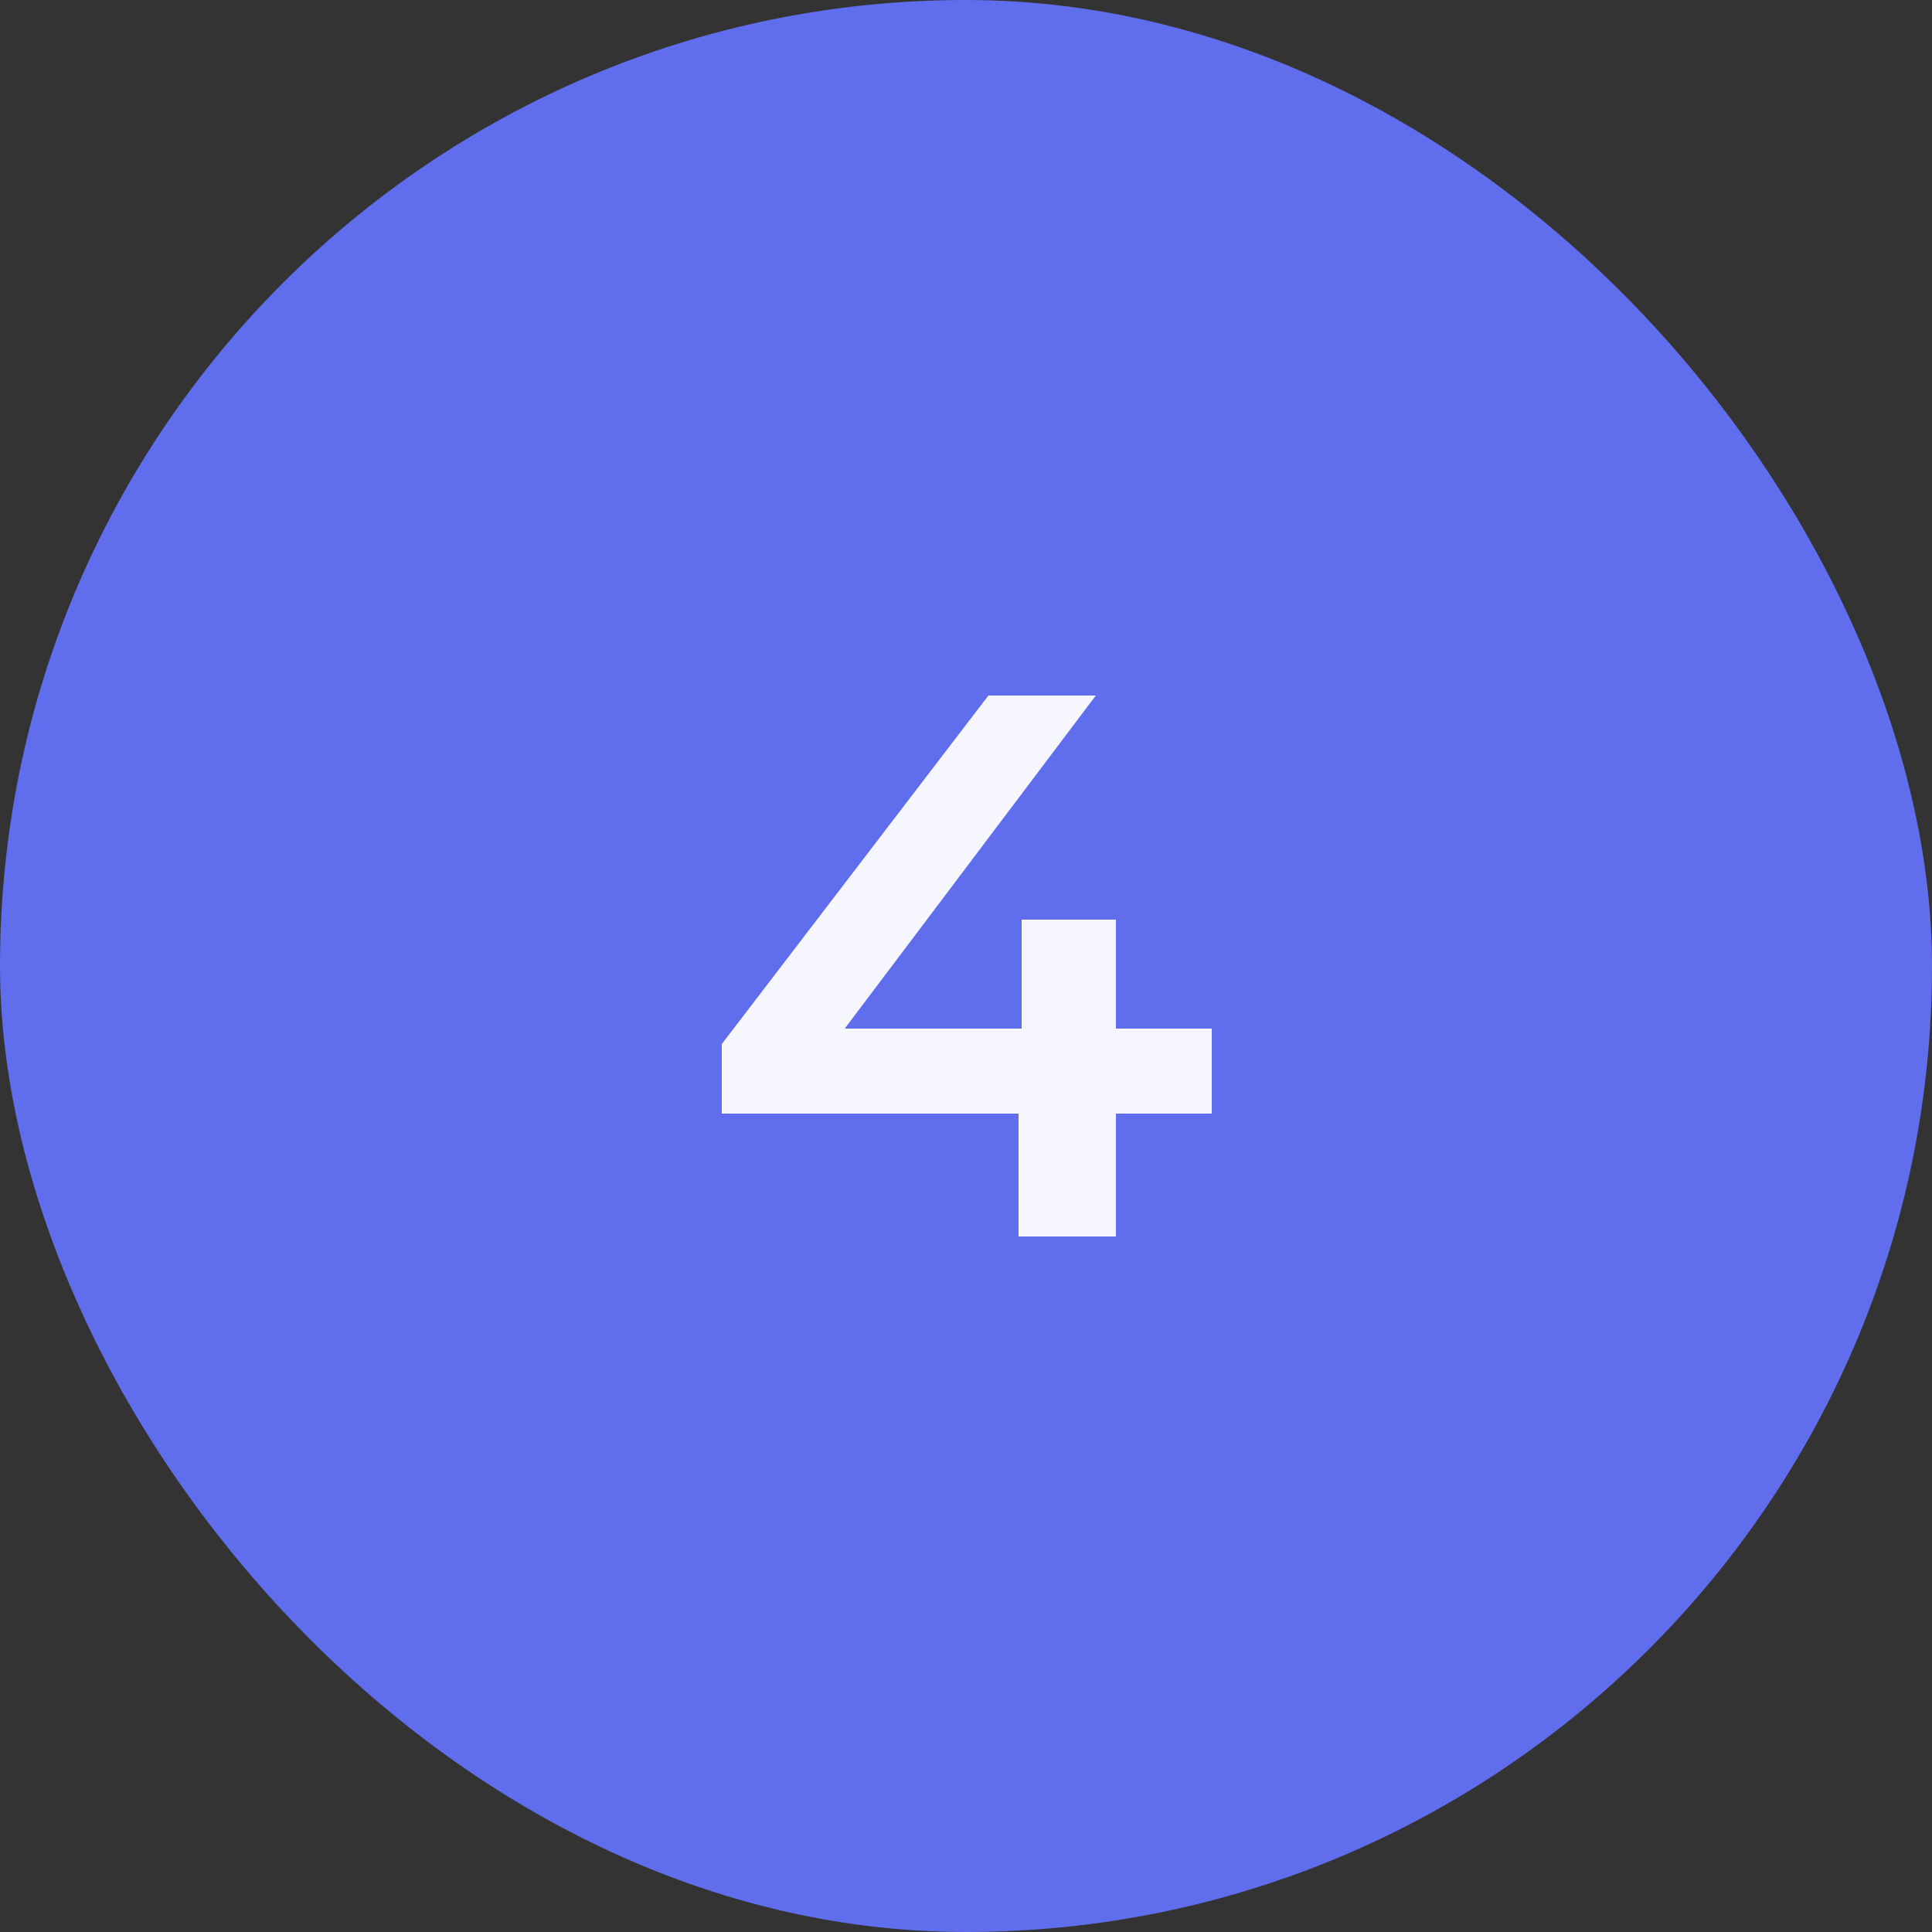 <?xml version="1.0" encoding="UTF-8"?> <svg xmlns="http://www.w3.org/2000/svg" width="50" height="50" viewBox="0 0 50 50" fill="none"><rect x="0" y="0" width="50" height="50" fill="#333333" stroke="none"/><rect width="50" height="50" rx="25" fill="#606DED"></rect><path d="M18.68 28.82V27.02L25.58 18H28.36L21.56 27.02L20.26 26.62H31.36V28.82H18.68ZM26.36 32V28.82L26.44 26.62V23.8H28.88V32H26.36Z" fill="#F6F6FE"></path></svg> 